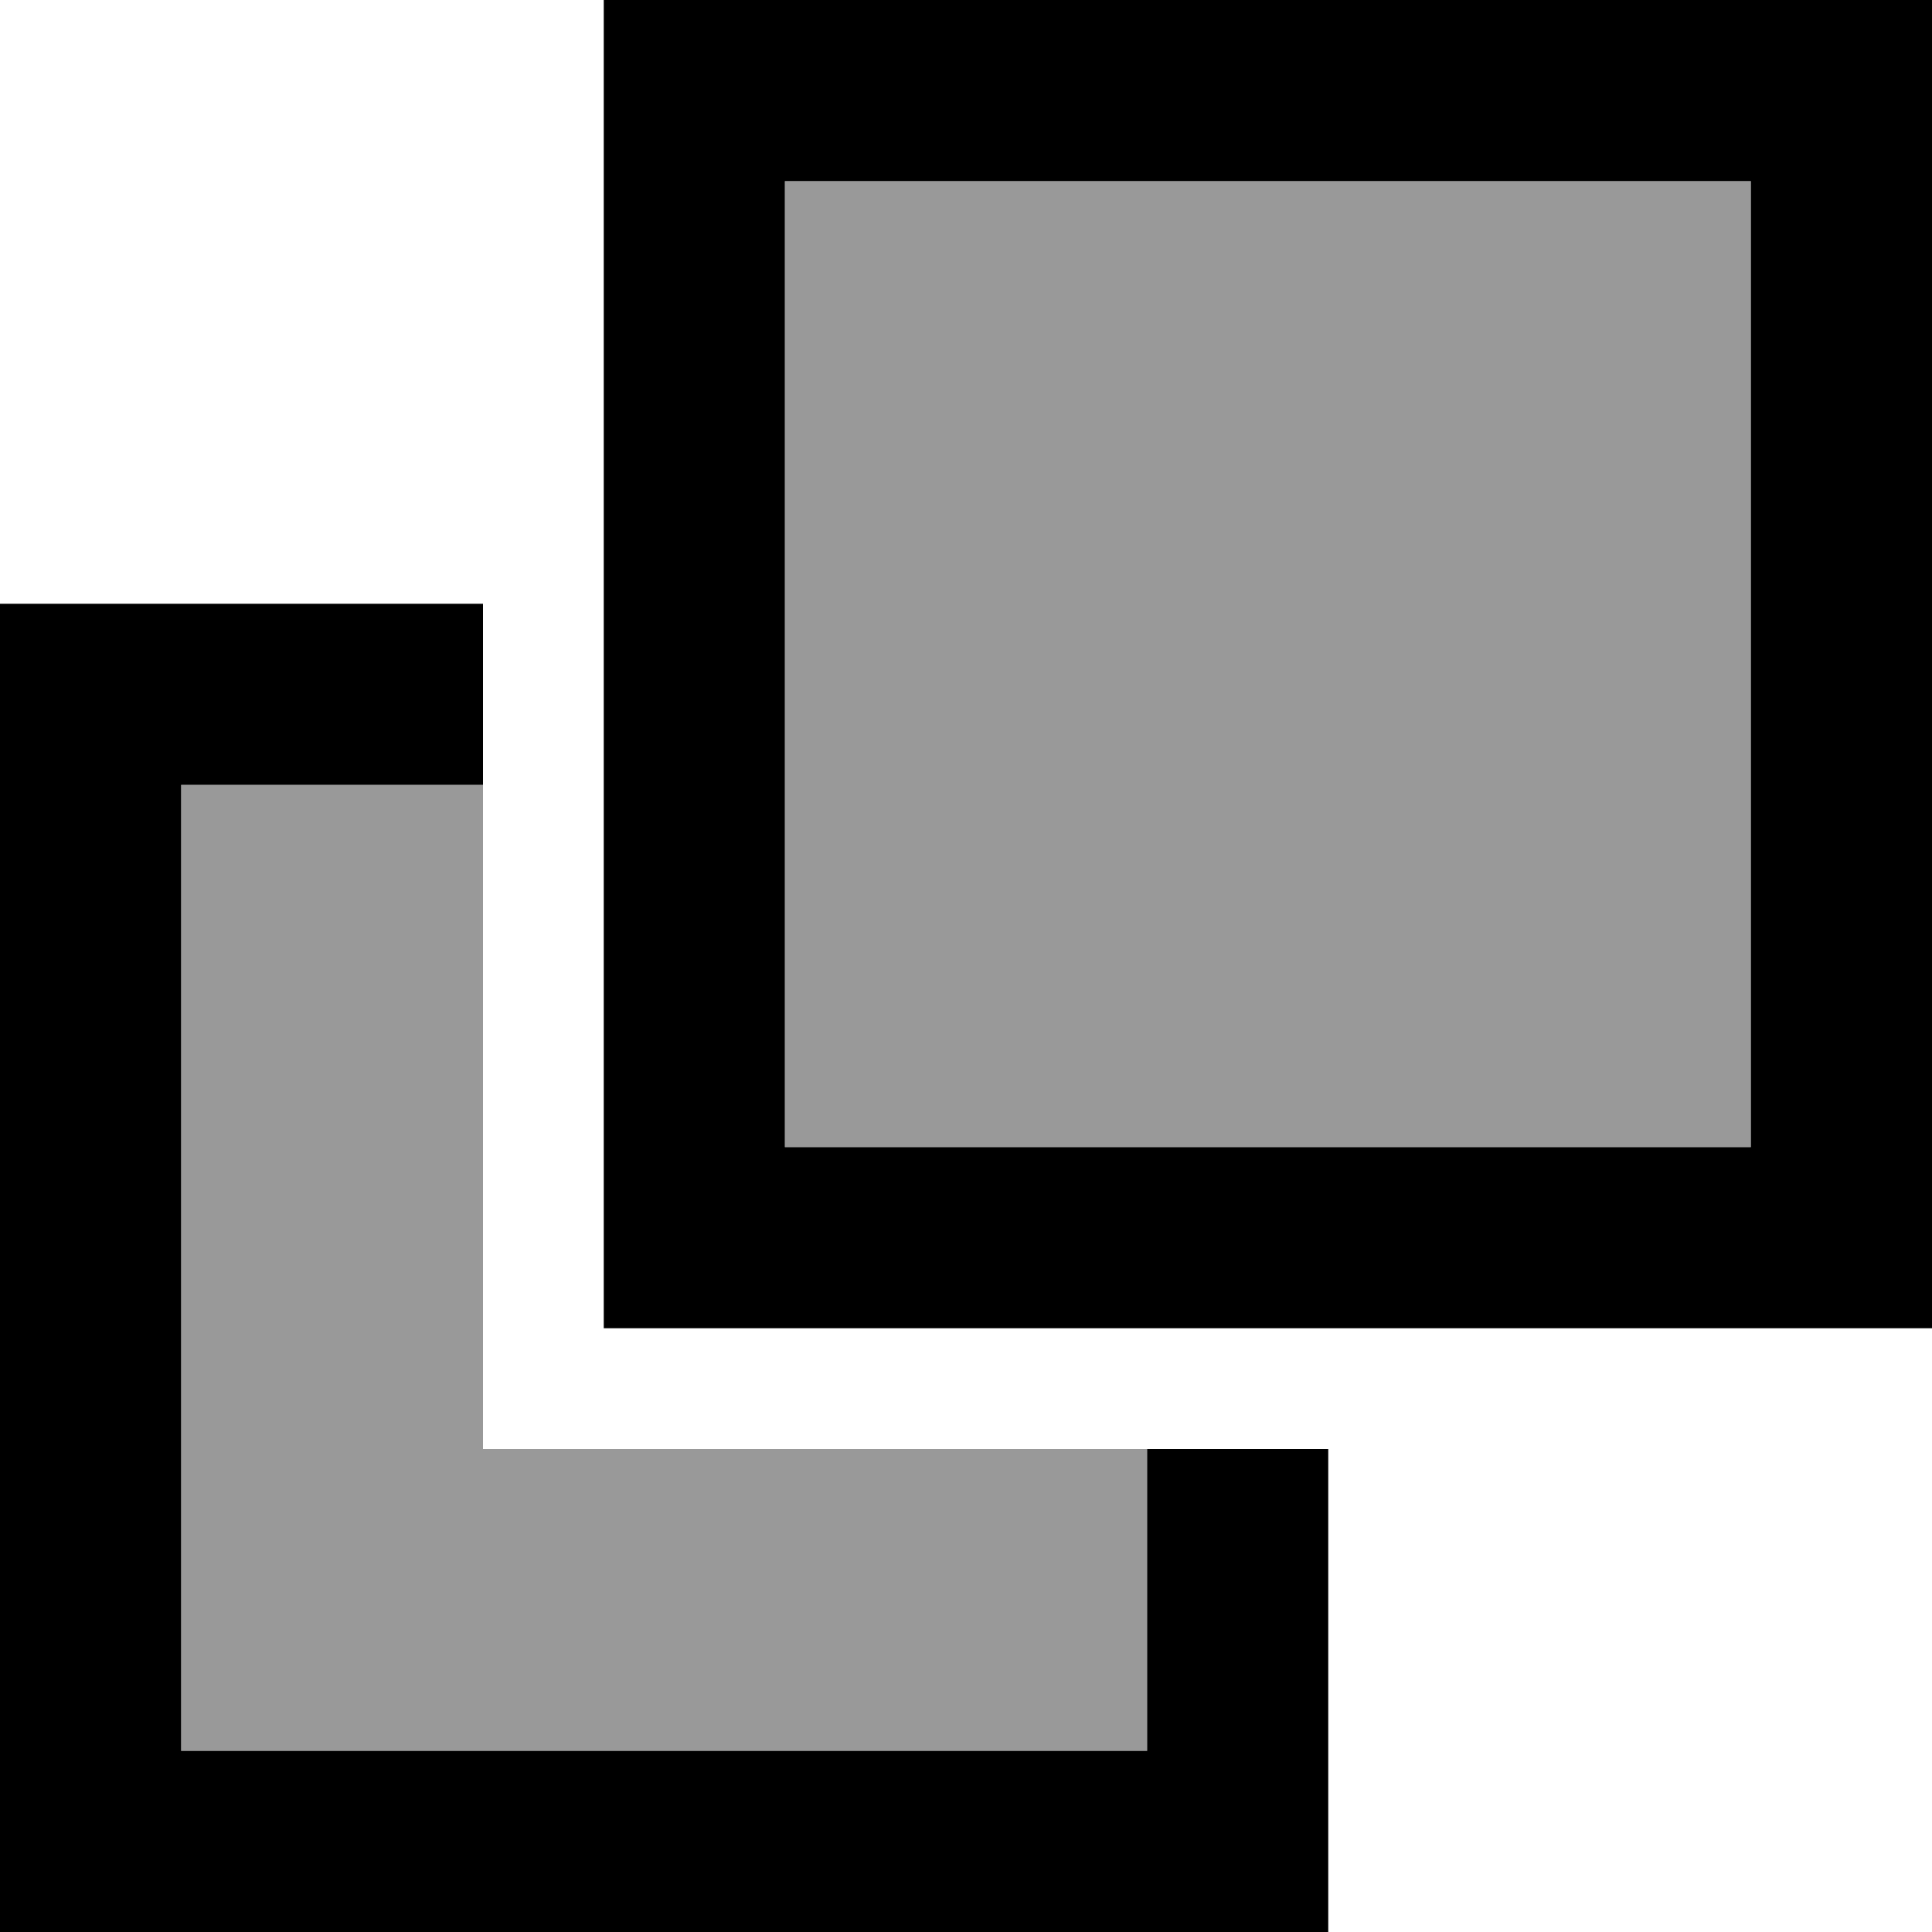 <svg xmlns="http://www.w3.org/2000/svg" viewBox="0 0 512 512"><!--! Font Awesome Pro 6.7.2 by @fontawesome - https://fontawesome.com License - https://fontawesome.com/license (Commercial License) Copyright 2024 Fonticons, Inc. --><defs><style>.fa-secondary{opacity:.4}</style></defs><path class="fa-secondary" d="M48 208l80 0 0 176 176 0 0 80L48 464l0-256zM208 48l256 0 0 256-256 0 0-256z"/><path class="fa-primary" d="M48 464l256 0 0-80 48 0 0 80 0 48-48 0L48 512 0 512l0-48L0 208l0-48 48 0 80 0 0 48-80 0 0 256zM208 304l256 0 0-256L208 48l0 256zm-48 48l0-48 0-256 0-48 48 0L464 0l48 0 0 48 0 256 0 48-48 0-256 0-48 0z"/></svg>